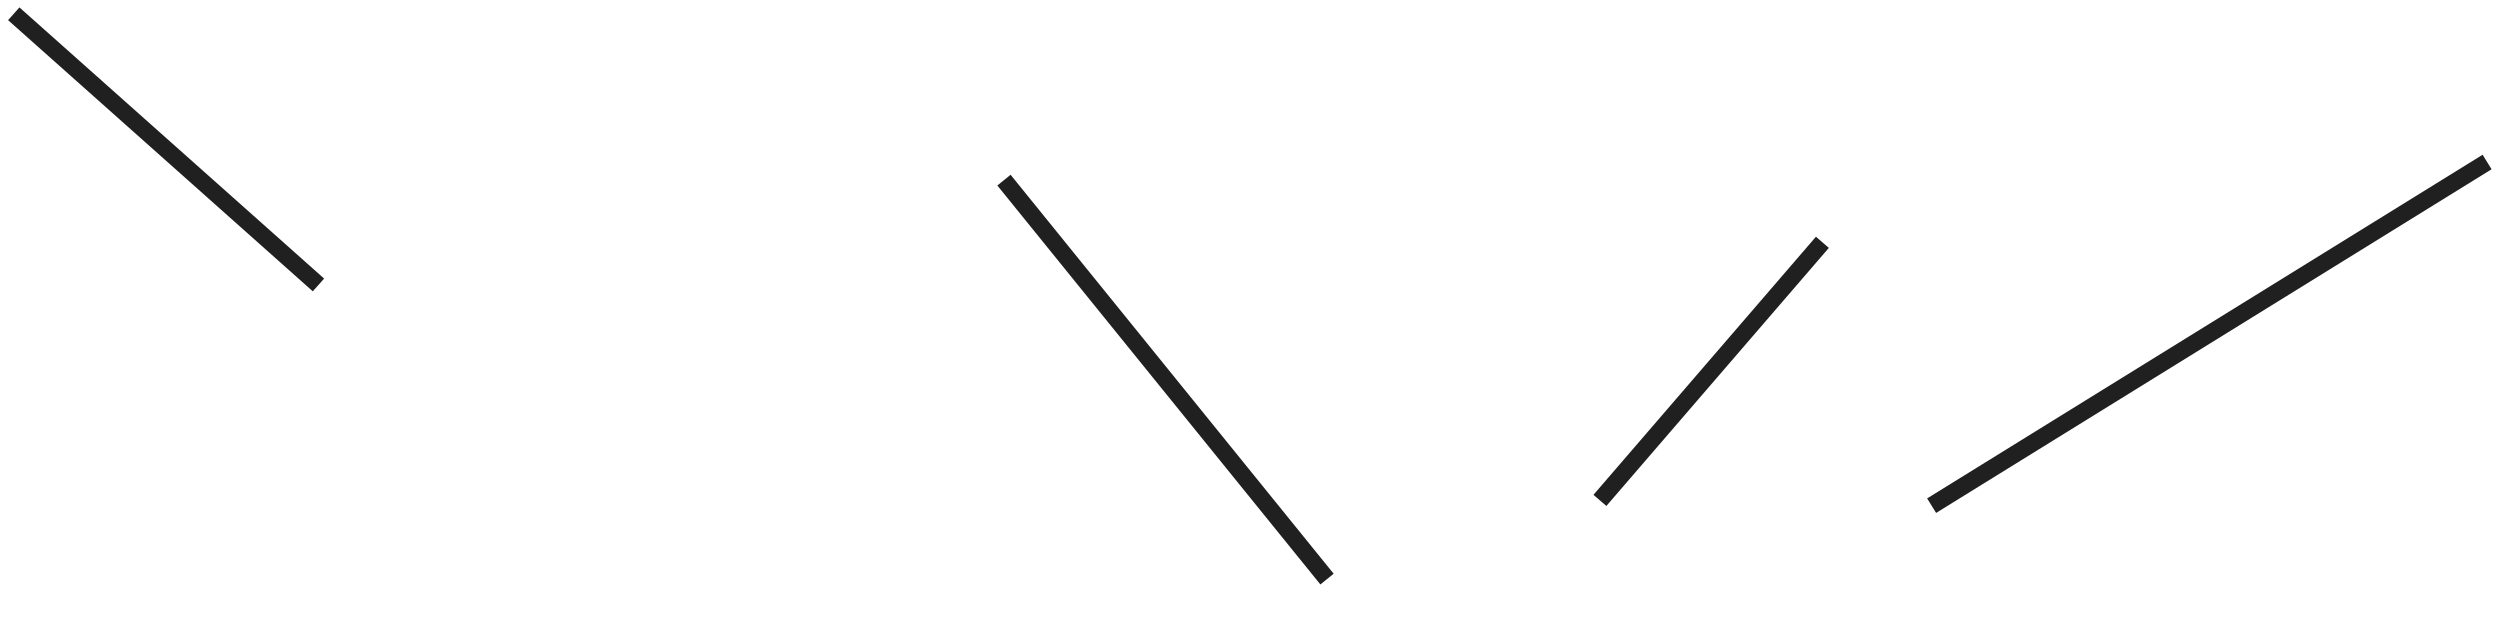 <?xml version="1.0" encoding="UTF-8"?> <svg xmlns="http://www.w3.org/2000/svg" width="293" height="74" viewBox="0 0 293 74" fill="none"> <path d="M226.385 59.264L291.488 18.986" stroke="#202020" stroke-width="2"></path> <path d="M1.613 1.615L37.323 33.397" stroke="#202020" stroke-width="2"></path> <path d="M187.509 58.647L213.585 28.398" stroke="#202020" stroke-width="2"></path> <path d="M155.527 67.87L117.665 21.111" stroke="#202020" stroke-width="2"></path> </svg> 